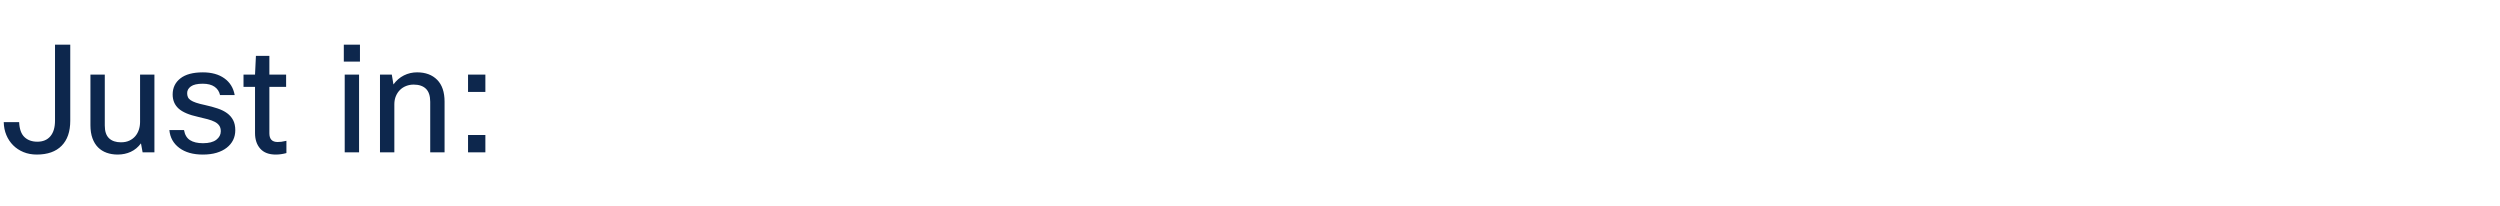<svg width="485" height="40" viewBox="0 0 485 40" xmlns="http://www.w3.org/2000/svg"><path d="M.725 23.692h2.987q.087 2.001 1.03 2.9.942.899 2.508.899 1.624 0 2.523-1.058.899-1.059.899-3.031V8.67h2.958v14.761q0 3.161-1.682 4.857-1.682 1.697-4.814 1.697-1.421 0-2.581-.479-1.16-.478-2.001-1.319t-1.32-1.986q-.478-1.146-.507-2.509zm16.82-9.222h2.784v9.889q0 1.682.826 2.465.827.783 2.306.783.957 0 1.653-.334.696-.333 1.145-.87.45-.536.682-1.246.232-.711.232-1.494V14.47h2.784v15.08h-2.291l-.319-1.74q-.812 1.102-1.972 1.639-1.16.536-2.552.536-1.16 0-2.131-.348-.972-.348-1.668-1.044-.696-.696-1.088-1.769-.391-1.073-.391-2.523V14.47zm25.288 10.991q0-.667-.304-1.102-.305-.435-.87-.725-.566-.29-1.378-.508-.812-.217-1.827-.449-2.668-.58-3.813-1.624-1.146-1.044-1.146-2.726 0-1.943 1.494-3.118 1.493-1.174 4.364-1.174 2.552 0 4.176 1.16t2.001 3.248h-2.842q-.232-1.044-1.073-1.624-.841-.58-2.291-.58-1.566 0-2.291.522-.725.522-.725 1.305 0 .435.145.768.145.334.522.595.377.261 1.058.493.682.232 1.784.464 1.305.29 2.392.652 1.088.363 1.842.914t1.174 1.348q.421.798.421 1.958 0 1.044-.42 1.9-.421.855-1.233 1.493-.812.638-1.972.986t-2.668.348q-2.842 0-4.568-1.29-1.725-1.291-1.928-3.466h2.842q.232 1.363 1.16 1.957.928.595 2.523.595 1.711 0 2.581-.667.87-.667.87-1.653zm12.731 1.856v2.378q-1.073.29-2.059.29-2.001 0-3.016-1.145-1.015-1.146-1.015-3.031v-8.961h-2.233V14.47h2.233l.174-3.625h2.61v3.625h3.248v2.378h-3.248v9.019q0 1.682 1.595 1.682.377 0 .725-.043.348-.044.986-.189zm14.268-15.37H66.7V8.67h3.132v3.277zm-.174 17.603h-2.784V14.47h2.784v15.08zm6.844 0h-2.784V14.47h2.291l.319 1.914q.841-1.16 2.03-1.755 1.189-.594 2.552-.594 2.465 0 3.9 1.45 1.436 1.45 1.436 4.234v9.831h-2.784v-9.802q0-1.711-.827-2.523-.826-.812-2.392-.812-.754 0-1.435.261-.682.261-1.19.754-.507.493-.811 1.203-.305.711-.305 1.61v9.309zm17.661 0h-3.364v-3.364h3.364v3.364zm0-11.716h-3.364V14.47h3.364v3.364z" fill="#0d274d"/></svg>